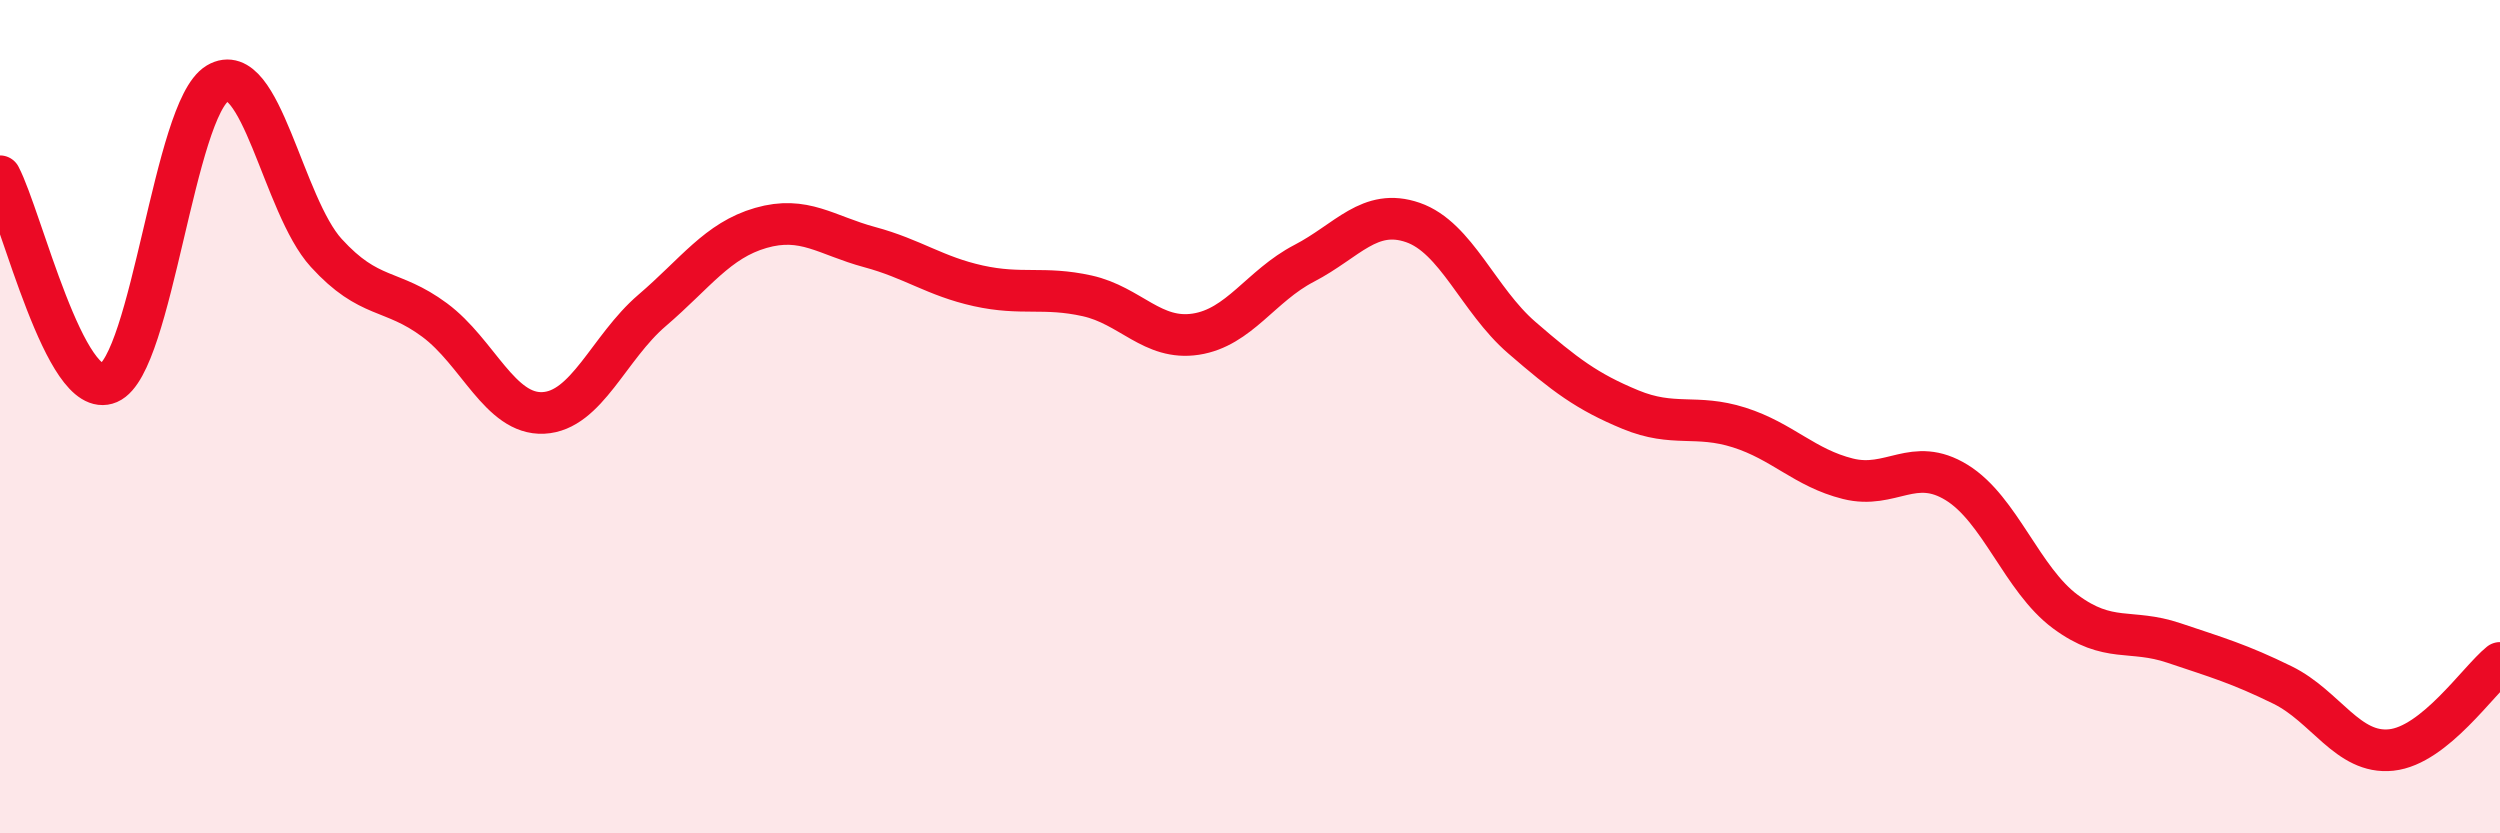 
    <svg width="60" height="20" viewBox="0 0 60 20" xmlns="http://www.w3.org/2000/svg">
      <path
        d="M 0,4.23 C 0.52,5.22 1.57,9.64 2.61,9.19 C 3.65,8.74 4.18,2.62 5.22,2 C 6.26,1.38 6.79,4.93 7.83,6.07 C 8.87,7.21 9.39,6.91 10.43,7.68 C 11.47,8.45 12,9.96 13.04,9.91 C 14.08,9.86 14.61,8.34 15.65,7.45 C 16.69,6.56 17.22,5.77 18.26,5.47 C 19.3,5.17 19.83,5.65 20.87,5.93 C 21.91,6.21 22.44,6.63 23.48,6.86 C 24.52,7.09 25.05,6.87 26.09,7.1 C 27.13,7.33 27.66,8.18 28.7,8.02 C 29.74,7.86 30.26,6.86 31.3,6.32 C 32.34,5.78 32.87,4.98 33.91,5.34 C 34.95,5.7 35.48,7.2 36.52,8.1 C 37.56,9 38.09,9.4 39.13,9.83 C 40.17,10.26 40.7,9.93 41.74,10.26 C 42.78,10.59 43.31,11.23 44.35,11.49 C 45.39,11.75 45.92,10.94 46.96,11.58 C 48,12.22 48.53,13.91 49.57,14.68 C 50.61,15.45 51.13,15.08 52.17,15.43 C 53.21,15.78 53.74,15.93 54.78,16.44 C 55.82,16.95 56.35,18.11 57.39,18 C 58.43,17.89 59.48,16.33 60,15.91L60 20L0 20Z"
        fill="#EB0A25"
        opacity="0.1"
        stroke-linecap="round"
        stroke-linejoin="round"
      />
      <path
        d="M 0,4.23 C 0.52,5.22 1.57,9.64 2.61,9.19 C 3.65,8.74 4.18,2.62 5.22,2 C 6.26,1.38 6.79,4.93 7.83,6.07 C 8.87,7.21 9.39,6.91 10.43,7.68 C 11.47,8.45 12,9.96 13.04,9.91 C 14.08,9.86 14.61,8.34 15.65,7.45 C 16.69,6.56 17.22,5.77 18.26,5.47 C 19.3,5.17 19.83,5.65 20.87,5.93 C 21.91,6.21 22.44,6.63 23.48,6.86 C 24.52,7.09 25.05,6.87 26.09,7.1 C 27.13,7.33 27.66,8.18 28.7,8.02 C 29.74,7.86 30.26,6.86 31.3,6.32 C 32.34,5.78 32.87,4.98 33.91,5.34 C 34.95,5.7 35.48,7.2 36.52,8.1 C 37.56,9 38.09,9.4 39.13,9.83 C 40.17,10.26 40.7,9.93 41.74,10.26 C 42.78,10.59 43.31,11.23 44.35,11.49 C 45.39,11.75 45.92,10.94 46.96,11.58 C 48,12.22 48.53,13.91 49.57,14.68 C 50.61,15.45 51.13,15.08 52.17,15.43 C 53.21,15.78 53.74,15.93 54.78,16.44 C 55.82,16.95 56.35,18.11 57.39,18 C 58.43,17.89 59.48,16.33 60,15.91"
        stroke="#EB0A25"
        stroke-width="1"
        fill="none"
        stroke-linecap="round"
        stroke-linejoin="round"
      />
    </svg>
  